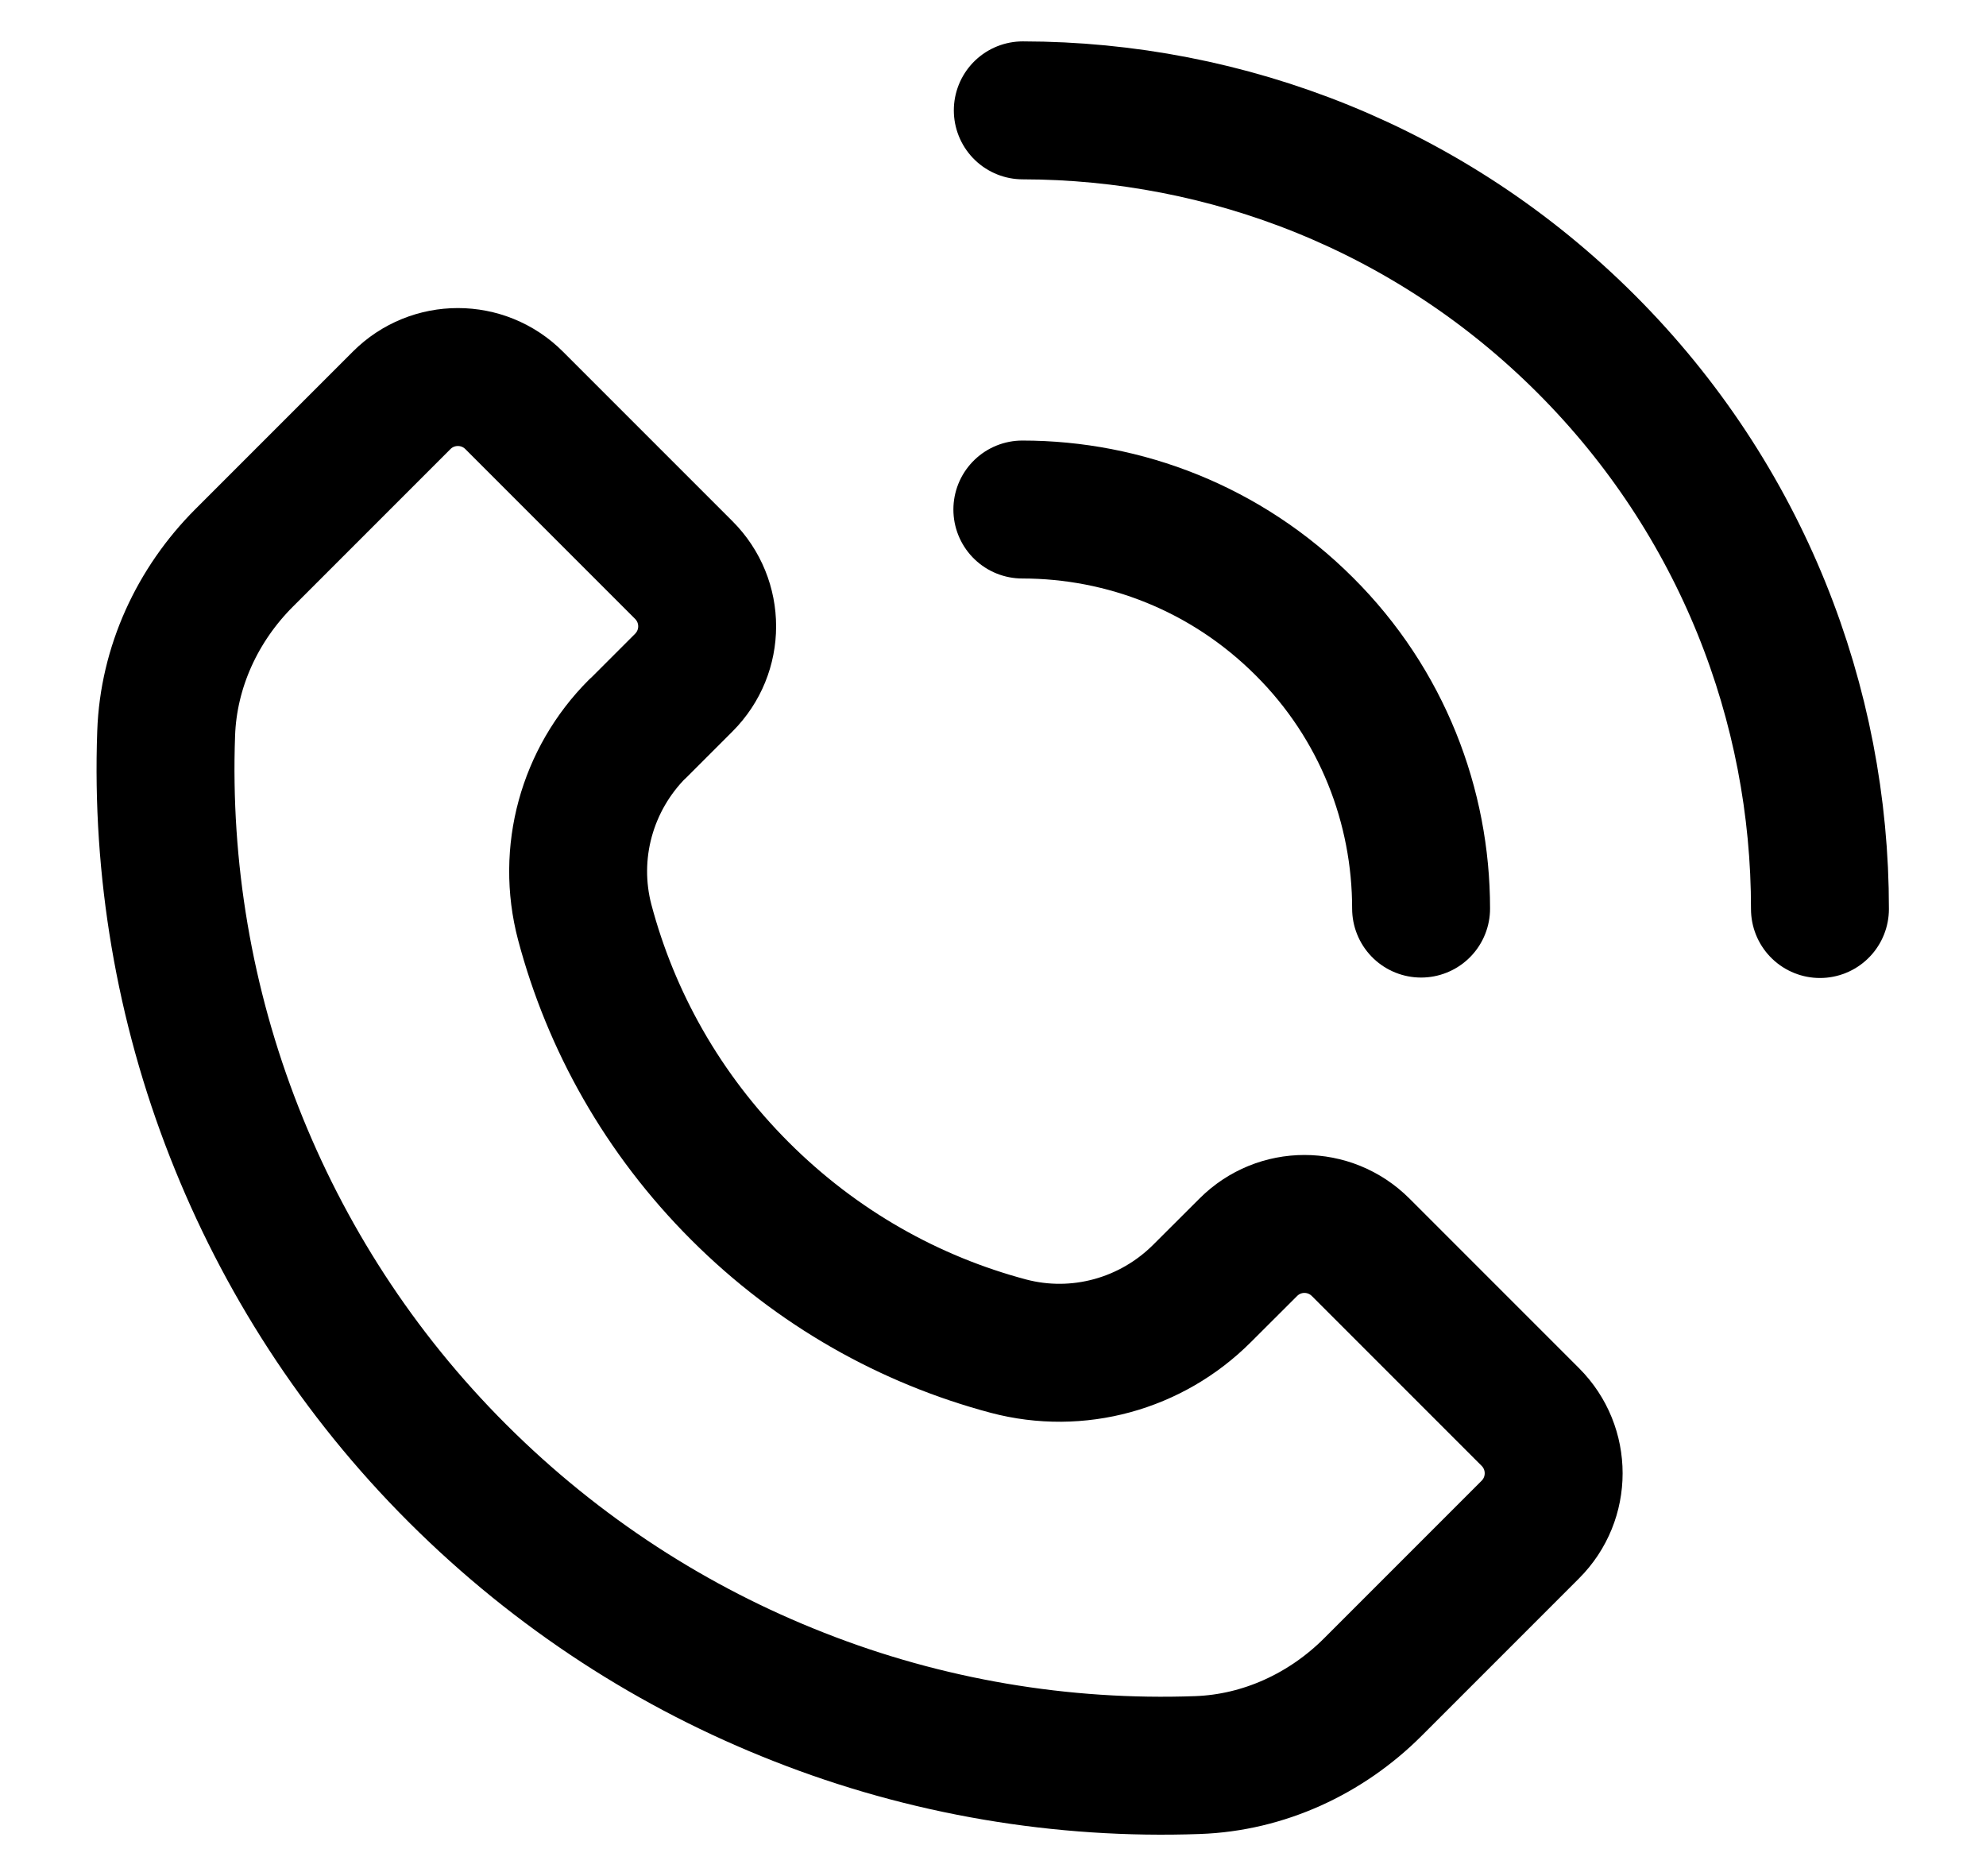 <svg width="18" height="17" viewBox="0 0 18 17" fill="none" xmlns="http://www.w3.org/2000/svg">
<path d="M9.27 1C11.118 1.002 12.968 1.709 14.377 3.118C15.786 4.527 16.497 6.383 16.495 8.237" stroke="black" stroke-width="1.25" stroke-linecap="round" stroke-linejoin="round"/>
<path d="M9.266 4.617C10.19 4.617 11.114 4.97 11.821 5.676C12.529 6.381 12.88 7.307 12.88 8.233" stroke="black" stroke-width="1.25" stroke-linecap="round" stroke-linejoin="round"/>
<path d="M5.778 6.603C5.318 7.063 5.134 7.73 5.3 8.358C5.537 9.25 6.006 10.092 6.706 10.792C7.406 11.492 8.249 11.961 9.14 12.198C9.768 12.364 10.435 12.18 10.895 11.72L11.313 11.303C11.595 11.02 12.05 11.02 12.333 11.303L12.881 11.851L13.87 12.84C14.152 13.122 14.152 13.578 13.87 13.86L12.443 15.287C12.02 15.71 11.454 15.973 10.853 15.994C9.629 16.038 8.395 15.832 7.239 15.376C6.112 14.934 5.058 14.26 4.148 13.352C3.238 12.444 2.566 11.387 2.124 10.261C1.668 9.101 1.462 7.87 1.506 6.645C1.527 6.046 1.788 5.48 2.213 5.055L3.64 3.628C3.922 3.346 4.378 3.346 4.66 3.628L5.649 4.617L6.197 5.165C6.48 5.448 6.48 5.903 6.197 6.186L5.78 6.603H5.778Z" stroke="black" stroke-width="1.25" stroke-linecap="round" stroke-linejoin="round"/>
</svg>
